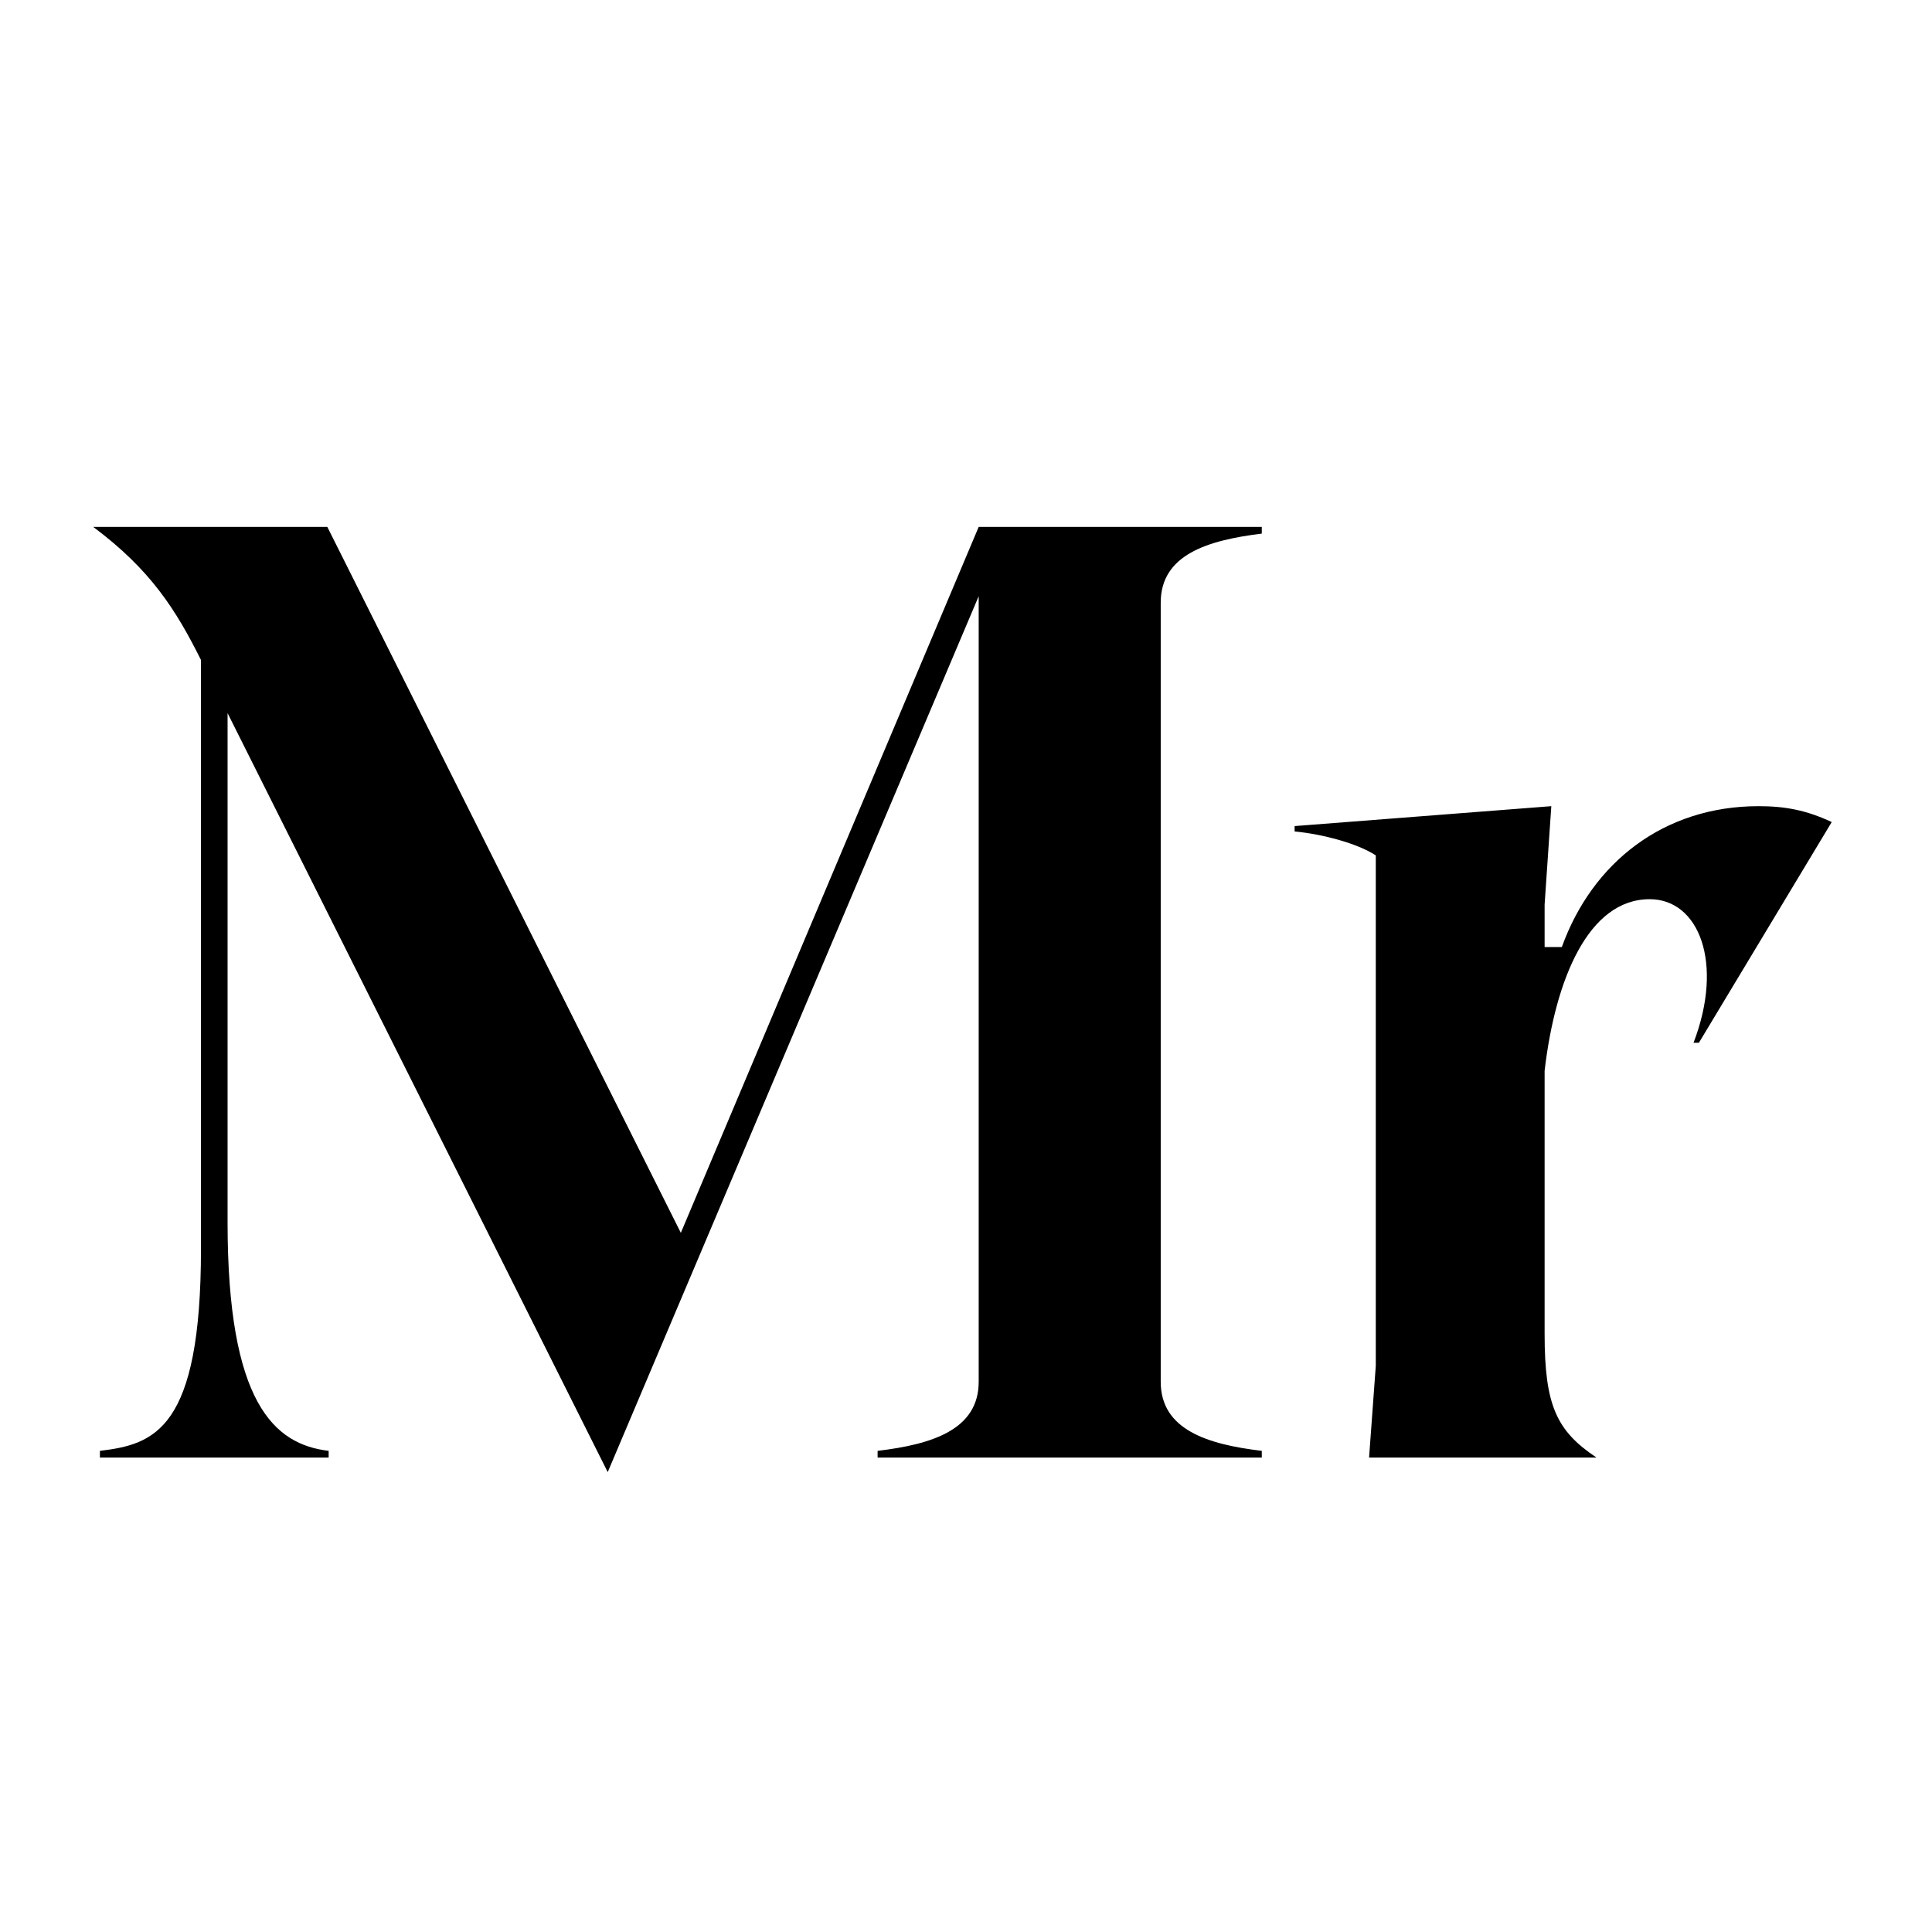 <svg version="1.0" preserveAspectRatio="xMidYMid meet" height="180" viewBox="0 0 135 135" zoomAndPan="magnify" width="180" xmlns:xlink="http://www.w3.org/1999/xlink" xmlns="http://www.w3.org/2000/svg"><defs><g></g></defs><g fill-opacity="1" fill="#000000"><g transform="translate(5.59, 101.848)"><g><path d="M 82.578 -64.562 L 82.578 -65.031 L 62.797 -65.031 L 41.984 -15.703 L 17.281 -65.031 L 0.922 -65.031 C 4.922 -62.047 6.688 -59.266 8.453 -55.734 L 8.453 -14.578 C 8.453 -1.953 5.203 -0.922 1.391 -0.469 L 1.391 0 L 17.375 0 L 17.375 -0.469 C 13.562 -0.922 10.312 -3.812 10.312 -16.438 L 10.312 -52.016 L 36.875 1.016 L 62.797 -60.188 L 62.797 -5.297 C 62.797 -1.953 59.547 -0.922 55.734 -0.469 L 55.734 0 L 82.578 0 L 82.578 -0.469 C 78.766 -0.922 75.516 -1.953 75.516 -5.297 L 75.516 -59.734 C 75.516 -63.078 78.766 -64.094 82.578 -64.562 Z M 82.578 -64.562"></path></g></g></g><g fill-opacity="1" fill="#000000"><g transform="translate(89.54, 101.848)"><g><path d="M 33.344 -45.516 C 26.75 -45.516 21.734 -41.609 19.594 -35.672 L 18.391 -35.672 L 18.391 -38.641 L 18.859 -45.516 L 0.922 -44.125 L 0.922 -43.75 C 2.875 -43.562 5.297 -42.922 6.594 -42.078 L 6.594 -6.406 L 6.125 0 L 22.016 0 C 19.234 -1.859 18.391 -3.625 18.391 -8.641 L 18.391 -27.031 C 19.141 -33.438 21.453 -39.016 25.734 -39.016 C 29.172 -39.016 30.938 -34.562 28.797 -28.984 L 29.172 -28.984 L 38.453 -44.406 C 36.688 -45.234 35.203 -45.516 33.344 -45.516 Z M 33.344 -45.516"></path></g></g></g></svg>